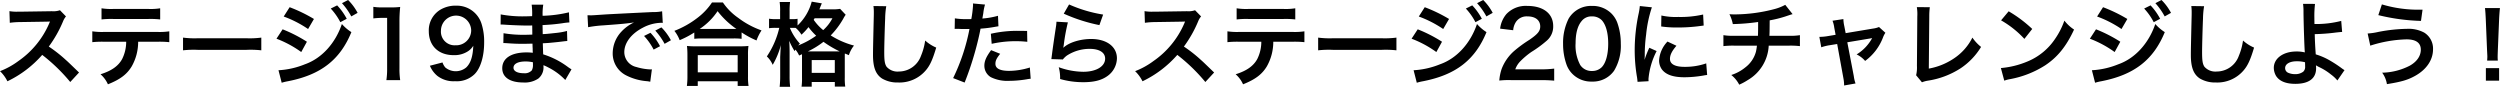 <svg id="pass_text_pc.svg" xmlns="http://www.w3.org/2000/svg" width="684.066" height="23.78" viewBox="0 0 684.066 23.78">
  <defs>
    <style>
      .cls-1 {
        fill-rule: evenodd;
      }
    </style>
  </defs>
  <path id="ステージ19まで合格したらステージ20にチャレンジしよう_" data-name="ステージ19まで合格したらステージ20にチャレンジしよう！  " class="cls-1" d="M358.219,5594.53c-3.024-2.92-3.024-2.92-3.649-3.47a38.232,38.232,0,0,0-4.624-3.63,32.935,32.935,0,0,0,3.9-6.9,4.958,4.958,0,0,1,.8-1.35L353,5577.49a5.442,5.442,0,0,1-2.225.27l-8.8.13h-0.6a11.318,11.318,0,0,1-2.2-.15l0.1,3.19a21.4,21.4,0,0,1,2.724-.2c7.873-.12,7.873-0.12,8.273-0.15l-0.275.65a24.105,24.105,0,0,1-8.4,10.18,20.8,20.8,0,0,1-5,2.75,9.949,9.949,0,0,1,2.024,2.77,29.626,29.626,0,0,0,9.523-7.22,47.843,47.843,0,0,1,7.673,7.42Zm21.526-8.42a24.943,24.943,0,0,1,3.174.12v-2.97a17.843,17.843,0,0,1-3.224.17H365.074a17.683,17.683,0,0,1-3.224-.17v2.97a24.943,24.943,0,0,1,3.174-.12h6.1a10.608,10.608,0,0,1-1.1,4.72c-1.05,1.93-2.925,3.25-5.924,4.18a7.886,7.886,0,0,1,2.025,2.75c3.374-1.35,5.2-2.73,6.523-4.93a13.544,13.544,0,0,0,1.749-6.72h5.349Zm-15.371-6.1a23.3,23.3,0,0,1,3.174-.13h9.7a23.3,23.3,0,0,1,3.174.13v-3.05a16.845,16.845,0,0,1-3.224.18h-9.6a16.845,16.845,0,0,1-3.224-.18v3.05Zm22.3,8.45a26.373,26.373,0,0,1,4.074-.13H404.02a26.373,26.373,0,0,1,4.074.13v-3.48a24.337,24.337,0,0,1-4.049.18H390.724a24.337,24.337,0,0,1-4.049-.18v3.48Zm27.549-9.25a30.2,30.2,0,0,1,6.673,3.42l1.6-2.75a41.6,41.6,0,0,0-6.648-3.22Zm-1.975,6.07a29.2,29.2,0,0,1,6.774,3.65l1.549-2.82a38.711,38.711,0,0,0-6.648-3.4Zm14.847-8.25a16.786,16.786,0,0,1,2.624,3.73l1.75-.93a16.28,16.28,0,0,0-2.625-3.67Zm-13.422,20.3a14.082,14.082,0,0,1,1.75-.42c8.947-1.75,14.221-5.85,17.32-13.43a12.009,12.009,0,0,1-2.6-2.22c-1.8,5.32-5.549,9.42-10.122,11.02a22.226,22.226,0,0,1-7.224,1.63Zm20.77-19.12a14.549,14.549,0,0,0-2.6-3.52l-1.675.87a18.635,18.635,0,0,1,2.549,3.62Zm11.653,18.4a21.04,21.04,0,0,1-.2-3.25v-12.65a37.518,37.518,0,0,1,.2-4.12,18.265,18.265,0,0,1-2.549.12h-2.3a13.438,13.438,0,0,1-2.5-.15v3.17a22.229,22.229,0,0,1,2.574-.15h1.2v13.78a20.792,20.792,0,0,1-.2,3.25H446.1Zm8.128-3.93a7.129,7.129,0,0,0,2.049,2.78,7.219,7.219,0,0,0,4.824,1.45,6.942,6.942,0,0,0,5.324-1.9c1.649-1.6,2.649-4.9,2.649-8.68a15.984,15.984,0,0,0-.725-5.17,7.083,7.083,0,0,0-6.873-4.92,8.123,8.123,0,0,0-4.374,1.1,6.571,6.571,0,0,0-3.174,5.87c0,4.02,2.649,6.57,6.8,6.57a6.758,6.758,0,0,0,4.049-1.15,4.8,4.8,0,0,0,1.325-1.42c-0.125,2.95-.7,4.75-1.95,5.95a4.489,4.489,0,0,1-5.7,0,4.186,4.186,0,0,1-.775-1.38Zm7-5.6a3.731,3.731,0,0,1-3.974-4,4.137,4.137,0,0,1,8.273-.07A4.1,4.1,0,0,1,461.223,5587.08Zm31.747,6.58c-0.35-.2-0.475-0.3-0.9-0.58a22.33,22.33,0,0,0-6.849-3.52c-0.025-.6-0.025-0.6-0.1-3.03,0.975-.05,1.35-0.07,1.7-0.1,1.875-.17,3-0.3,3.374-0.35,0.575-.07,1.2-0.15,1.625-0.17l-0.075-2.75a18.507,18.507,0,0,1-3.1.55c-2.3.25-2.3,0.25-3.55,0.32-0.025-1.55-.025-1.85-0.05-2.47,2.2-.13,3.175-0.2,5.374-0.5a17.308,17.308,0,0,1,1.975-.23l-0.125-2.77a34.144,34.144,0,0,1-7.2.95,15.538,15.538,0,0,1,.175-3.05h-3.174a17.884,17.884,0,0,1,.125,3.15c-0.625.02-1.474,0.05-1.874,0.05a32.425,32.425,0,0,1-6.724-.53l-0.025,2.78h0.4c0.075,0,.275,0,0.55.02,1.675,0.13,4.9.25,6.124,0.25,0.374,0,.774,0,1.574-0.02,0.025,1.42.025,2.27,0.025,2.5-0.7.02-1.549,0.05-2.049,0.05a32.127,32.127,0,0,1-5.824-.43l-0.05,2.7c0.375,0,.625,0,0.95.03,2.074,0.15,3,.17,4.524.17,0.525,0,1.3-.02,2.5-0.05,0.025,1,.025,1,0.05,1.35v0.55a4.817,4.817,0,0,1,.025.6,14.03,14.03,0,0,0-1.674-.1c-4.2,0-6.674,1.6-6.674,4.33,0,2.47,2.1,3.9,5.749,3.9a6.621,6.621,0,0,0,4.124-1.08,3.889,3.889,0,0,0,1.4-3.37v-0.28a11.143,11.143,0,0,1,1.35.63,16.853,16.853,0,0,1,4.624,3.42Zm-10.548-1.93v0.6a3.156,3.156,0,0,1-.3,1.6,2.6,2.6,0,0,1-2.174.8c-1.775,0-2.85-.57-2.85-1.5,0-1.07,1.225-1.72,3.25-1.72A9.024,9.024,0,0,1,482.422,5591.73Zm15.1-9.6a33.22,33.22,0,0,1,4.149-.5c4.848-.35,6.4-0.5,8.422-0.8a11.069,11.069,0,0,0-3.474,2.53,8.706,8.706,0,0,0-2.374,5.87,6.7,6.7,0,0,0,3.574,6.03,15.035,15.035,0,0,0,5.849,1.65,6.789,6.789,0,0,1,.849.15l0.45-3.4c-0.25.02-.475,0.02-0.5,0.02a14.939,14.939,0,0,1-3.724-.65,4.188,4.188,0,0,1-3.324-4.07c0-2.53,1.875-5.03,5.049-6.68a11.173,11.173,0,0,1,4.949-1.35,3.232,3.232,0,0,1,.525.03l-0.175-3.18a11.969,11.969,0,0,1-2.575.21c-6.673.32-10.947,0.54-12.772,0.64-3.674.25-3.674,0.25-4.124,0.25-0.125,0-.4,0-0.949-0.02Zm15.3,2.4a16.786,16.786,0,0,1,2.624,3.73l1.75-.93a16.058,16.058,0,0,0-2.625-3.67Zm7.348,1.18a14.411,14.411,0,0,0-2.6-3.53l-1.675.88a18.337,18.337,0,0,1,2.549,3.62Zm6.4-.4a17.743,17.743,0,0,1,2.15-.1h8.548a17.234,17.234,0,0,1,2.249.1v-1.75a24.327,24.327,0,0,0,4.074,2.2,13.333,13.333,0,0,1,1.375-2.75,23.369,23.369,0,0,1-6.373-3.43,16.3,16.3,0,0,1-4.2-4.22h-2.975a17.325,17.325,0,0,1-3.924,4.17,24.967,24.967,0,0,1-6.373,3.6,9.729,9.729,0,0,1,1.449,2.55,25.4,25.4,0,0,0,4-2.1v1.73Zm2.175-2.7h-0.7a17.611,17.611,0,0,0,4.9-4.87,23.148,23.148,0,0,0,5.149,4.87h-9.348Zm-1.225,15.59v-1.27h10.923v1.27h2.974a15.519,15.519,0,0,1-.15-2.62v-5.85a17.008,17.008,0,0,1,.125-2.47,17.312,17.312,0,0,1-2.175.1h-12.5a16.607,16.607,0,0,1-2.15-.1,22.472,22.472,0,0,1,.125,2.47v5.83a19.723,19.723,0,0,1-.15,2.64h2.974Zm0-8.42h10.923v4.7H527.523v-4.7Zm28.524-.25v6.4a15.859,15.859,0,0,1-.125,2.48H558.7v-1.28h6.323v1.25h2.85a15.756,15.756,0,0,1-.125-2.5v-5.5c0-.57,0-0.75.025-1.05l1.1,0.45a7.824,7.824,0,0,1,1.4-2.62,22.649,22.649,0,0,1-6.373-2.78,22.319,22.319,0,0,0,3.424-4.55,7.513,7.513,0,0,1,.675-1.1l-1.525-1.62a10.887,10.887,0,0,1-2.175.13h-3.5a5.879,5.879,0,0,0,.25-0.63c0.25-.6.3-0.75,0.425-1l-2.774-.47a13.822,13.822,0,0,1-3.874,6.52v-1.83a7.314,7.314,0,0,1-1.45.1h-0.725v-2.1a17.983,17.983,0,0,1,.125-2.59h-2.849a16.356,16.356,0,0,1,.125,2.59v2.1H548.9a11.337,11.337,0,0,1-1.874-.12v2.6a12.128,12.128,0,0,1,1.849-.1h0.95a23.412,23.412,0,0,1-3.4,7.82,6.9,6.9,0,0,1,1.6,2.3,20.814,20.814,0,0,0,2.225-5.4c-0.075,1.1-.075,1.1-0.175,3.25v5.1a25.45,25.45,0,0,1-.15,3.07H552.8a24.327,24.327,0,0,1-.15-3.07v-6.25c0-1.22-.025-2.1-0.1-3.27a17.859,17.859,0,0,0,1.475,2.82c0.1-.2.15-0.25,0.225-0.42a6.746,6.746,0,0,1,1,1.62Zm-2.649-7.22c0.325,0,.45,0,0.925.02a7.68,7.68,0,0,1,1.574,1.85,15.851,15.851,0,0,0,1.925-2.07,16.989,16.989,0,0,0,2.1,2.35,22.774,22.774,0,0,1-4.924,2.67c0.175-.2.25-0.27,0.475-0.5a14.483,14.483,0,0,1-2.75-4.32H553.4Zm4.249,6.45a22.55,22.55,0,0,0,4.274-2.63,28.351,28.351,0,0,0,4.449,2.63h-8.723Zm6.723-9.08a11.441,11.441,0,0,1-2.524,3.25,13.272,13.272,0,0,1-2.6-2.82c0.125-.2.15-0.25,0.25-0.43h4.873Zm-5.673,11.45h6.323v3.5H558.7v-3.5Zm16.9-14.79a12.382,12.382,0,0,1,.1,1.69c0,0.36,0,.88-0.025,1.63-0.15,6.27-.2,8.77-0.2,10.07,0,3.35.725,5.28,2.449,6.43a8.149,8.149,0,0,0,4.374,1.1,9.446,9.446,0,0,0,7.5-3.18c1.225-1.37,1.975-3,2.975-6.37a10.825,10.825,0,0,1-3.025-1.93,16.744,16.744,0,0,1-1.149,4.2,6.437,6.437,0,0,1-6.049,4.28,3.971,3.971,0,0,1-3.349-1.3c-0.5-.75-0.65-1.65-0.65-4.03,0-1.77.15-6.85,0.25-9.17a22.6,22.6,0,0,1,.3-3.37Zm22.225,6.27a3.117,3.117,0,0,1,.475-0.03c0.2,0,.55,0,1,0.03,0.425,0.02.675,0.02,0.8,0.02h1.45a2.625,2.625,0,0,0,.324-0.02,53.481,53.481,0,0,1-4.473,13.45l3.149,1.22a84.525,84.525,0,0,0,2.8-8.27c0.65-2.28,1.275-4.93,1.55-6.48a32.96,32.96,0,0,0,4.1-.52c0.6-.1.6-0.1,0.8-0.13l-0.125-2.87a21.449,21.449,0,0,1-4.274.75c0.1-.58.125-0.73,0.25-1.43a13.9,13.9,0,0,1,.474-2.39l-3.3-.3a3.392,3.392,0,0,1,.025.45,30.281,30.281,0,0,1-.475,3.82c-0.575.02-.849,0.02-1.149,0.02a19.972,19.972,0,0,1-3.35-.22Zm19.821,0.55c-1.575-.03-1.8-0.03-2.475-0.03a32.343,32.343,0,0,0-7.448.8l0.225,2.75a30.154,30.154,0,0,1,9.748-.55Zm-9.848,5.25c-1.375,1.87-1.85,3-1.85,4.32a3.627,3.627,0,0,0,1.775,3.08,10.2,10.2,0,0,0,5.024,1,29.091,29.091,0,0,0,4.649-.4c0.574-.1.774-0.13,1.224-0.18l-0.225-3.07a19.284,19.284,0,0,1-5.673.92c-2.5,0-3.749-.65-3.749-1.92,0-.88.3-1.5,1.3-2.75Zm19.876-9.98a45.226,45.226,0,0,0,9.748,3.13l1.025-2.88a37.48,37.48,0,0,1-9.323-2.77Zm-2,2.2a10.2,10.2,0,0,1-.15,1.45c-0.45,2.95-.85,5.73-1.05,7.28-0.125.95-.125,1.05-0.2,1.5l3.149,0.1a5.627,5.627,0,0,1,1.125-1.08,11.37,11.37,0,0,1,6.223-1.82c2.65,0,4.224,1,4.224,2.67,0,2.13-2.449,3.6-5.973,3.6a20.167,20.167,0,0,1-6.723-1.25,11.155,11.155,0,0,1,.374,3.23,22.953,22.953,0,0,0,6.374.87c2.9,0,4.974-.52,6.6-1.7a6.085,6.085,0,0,0,2.575-4.82c0-3.2-2.8-5.3-7.049-5.3-3.024,0-6.123.97-7.573,2.37l-0.05-.05c0.075-.37.075-0.37,0.125-0.72a52.7,52.7,0,0,1,1.125-6.15Zm43.145,13.9c-3.024-2.92-3.024-2.92-3.649-3.47a38.232,38.232,0,0,0-4.624-3.63,32.935,32.935,0,0,0,3.9-6.9,4.958,4.958,0,0,1,.8-1.35l-1.649-1.69a5.442,5.442,0,0,1-2.225.27l-8.8.13h-0.6a11.318,11.318,0,0,1-2.2-.15l0.1,3.19a21.4,21.4,0,0,1,2.724-.2c7.873-.12,7.873-0.12,8.273-0.15l-0.275.65a24.105,24.105,0,0,1-8.4,10.18,20.8,20.8,0,0,1-5,2.75,9.949,9.949,0,0,1,2.024,2.77,29.626,29.626,0,0,0,9.523-7.22,47.843,47.843,0,0,1,7.673,7.42Zm21.526-8.42a24.943,24.943,0,0,1,3.174.12v-2.97a17.843,17.843,0,0,1-3.224.17H675.674a17.683,17.683,0,0,1-3.224-.17v2.97a24.943,24.943,0,0,1,3.174-.12h6.1a10.608,10.608,0,0,1-1.1,4.72c-1.05,1.93-2.925,3.25-5.924,4.18a7.886,7.886,0,0,1,2.025,2.75c3.374-1.35,5.2-2.73,6.523-4.93a13.555,13.555,0,0,0,1.749-6.72h5.349Zm-15.371-6.1a23.3,23.3,0,0,1,3.174-.13h9.7a23.3,23.3,0,0,1,3.174.13v-3.05a16.845,16.845,0,0,1-3.224.18h-9.6a16.845,16.845,0,0,1-3.224-.18v3.05Zm22.3,8.45a26.373,26.373,0,0,1,4.074-.13H714.62a26.373,26.373,0,0,1,4.074.13v-3.48a24.337,24.337,0,0,1-4.049.18H701.324a24.337,24.337,0,0,1-4.049-.18v3.48Zm27.549-9.25a30.222,30.222,0,0,1,6.673,3.42l1.6-2.75a41.6,41.6,0,0,0-6.648-3.22Zm-1.975,6.07a29.2,29.2,0,0,1,6.774,3.65l1.549-2.82a38.711,38.711,0,0,0-6.648-3.4Zm14.847-8.25a16.786,16.786,0,0,1,2.624,3.73l1.75-.93a16.28,16.28,0,0,0-2.625-3.67Zm-13.422,20.3a14.082,14.082,0,0,1,1.75-.42c8.947-1.75,14.221-5.85,17.32-13.43a12.009,12.009,0,0,1-2.6-2.22c-1.8,5.32-5.549,9.42-10.122,11.02a22.226,22.226,0,0,1-7.224,1.63Zm20.77-19.12a14.549,14.549,0,0,0-2.6-3.52l-1.675.87a18.635,18.635,0,0,1,2.549,3.62Zm13.053,18.4c1.6,0,2.6.05,3.774,0.15v-3.3a27.063,27.063,0,0,1-3.649.2h-7a6.024,6.024,0,0,1,1.424-2.25,21.171,21.171,0,0,1,2.975-2.5,31.584,31.584,0,0,0,4.2-3.08,5.077,5.077,0,0,0,1.774-4c0-3.42-2.7-5.52-7.073-5.52a7.3,7.3,0,0,0-5.724,2.22,7.519,7.519,0,0,0-1.724,4l3.574,0.43a4.751,4.751,0,0,1,.775-2.3,3.522,3.522,0,0,1,3.174-1.48c2.124,0,3.449,1.05,3.449,2.75,0,1.28-.7,2.1-3,3.68a34.465,34.465,0,0,0-4.124,3.02,12.4,12.4,0,0,0-3.424,4.9,12.823,12.823,0,0,0-.65,3.2,23.291,23.291,0,0,1,3.224-.12H758.1Zm14.076,0.4a7.093,7.093,0,0,0,6.073-2.95,13.154,13.154,0,0,0,1.85-7.4,16.813,16.813,0,0,0-.975-5.8,7.032,7.032,0,0,0-1.649-2.53,7.278,7.278,0,0,0-5.274-2.02,7.1,7.1,0,0,0-6.374,3.47,14.77,14.77,0,0,0-1.524,6.93,16.772,16.772,0,0,0,.975,5.75,6.983,6.983,0,0,0,1.649,2.52A7.183,7.183,0,0,0,772.173,5597.01Zm0.025-2.9a3.664,3.664,0,0,1-3.2-1.63,11.233,11.233,0,0,1-1.275-5.95c0-2.72.55-4.77,1.65-6.07a3.35,3.35,0,0,1,2.8-1.28,3.63,3.63,0,0,1,2.724,1.05c1.125,1.23,1.75,3.5,1.75,6.4,0,2.93-.625,5.25-1.75,6.43A3.65,3.65,0,0,1,772.2,5594.11Zm15.5,2.8c-0.025-.33-0.025-0.53-0.025-0.68a20.53,20.53,0,0,1,2.225-7.57l-2-.9a25.287,25.287,0,0,0-1.3,3.3c0.025-.63.05-0.83,0.05-1.38a41.663,41.663,0,0,1,.375-5.52,34.29,34.29,0,0,1,1.574-7.47l-3.3-.35a16.435,16.435,0,0,1-.375,2.32,47.984,47.984,0,0,0-1.025,9.77,43.661,43.661,0,0,0,.65,7.48c0.075,0.57.1,0.72,0.125,1.17Zm3.45-14.98a29.136,29.136,0,0,0,4.5.28,44.746,44.746,0,0,0,5.348-.3c1.2-.15,1.575-0.2,1.775-0.23l-0.15-3.02a27.594,27.594,0,0,1-6.8.67,18.008,18.008,0,0,1-4.623-.4Zm1.724,4.13a8.16,8.16,0,0,0-2.3,5.15,4.2,4.2,0,0,0,.75,2.45c1.1,1.47,3.1,2.17,6.2,2.17a31.307,31.307,0,0,0,5.174-.47,7.468,7.468,0,0,1,1.025-.15l-0.25-3.18a17.567,17.567,0,0,1-5.949.95c-2.6,0-3.974-.75-3.974-2.17,0-1.08.525-2.15,1.775-3.6Zm32.223-10.05a13.1,13.1,0,0,1-3.024,1.18,43.364,43.364,0,0,1-10.7,1.44c-0.375,0-.775,0-1.55-0.05a10.556,10.556,0,0,1,.925,2.7,56.2,56.2,0,0,0,6.923-.57c0,1.75,0,2.72-.05,3.77h-6.4a15.577,15.577,0,0,1-3.049-.17v3a22.623,22.623,0,0,1,3-.13h6.173a14.511,14.511,0,0,1-.275,1.68,8,8,0,0,1-2.874,4.25,11.612,11.612,0,0,1-3.874,2.1,8.032,8.032,0,0,1,2.174,2.65,16.065,16.065,0,0,0,2.325-1.25,11.542,11.542,0,0,0,5.749-9.43H826.1a22.623,22.623,0,0,1,3,.13v-3a15.577,15.577,0,0,1-3.049.17h-5.3c0.05-.85.05-0.85,0.075-4.22a31.562,31.562,0,0,0,4.174-1.03c1.8-.6,1.8-0.6,2.1-0.67Zm13.778,8.2-2.074.35a13.981,13.981,0,0,1-2.375.22l0.525,2.85a12.855,12.855,0,0,1,2.2-.55l2.149-.35,1.7,9.33a10.341,10.341,0,0,1,.2,2.02l3.124-.55a9.581,9.581,0,0,1-.475-2.02l-1.775-9.25,5.874-.98c0.625-.1.625-0.1,0.925-0.17a11.8,11.8,0,0,1-4.249,4.47,7.058,7.058,0,0,1,2.324,1.78,14.223,14.223,0,0,0,4.924-6.5,5.6,5.6,0,0,1,.625-1.2l-1.75-1.58a6.3,6.3,0,0,1-1.649.43l-7.474,1.25-0.374-1.93a9.735,9.735,0,0,1-.25-1.92l-2.975.45a7.876,7.876,0,0,1,.475,1.87Zm22.226-7.57a12.077,12.077,0,0,1,.125,2.57l-0.1,13.5a8.755,8.755,0,0,1-.225,2.57l1.6,1.93a7.465,7.465,0,0,1,1.5-.43,22.786,22.786,0,0,0,9.1-3.42,18.666,18.666,0,0,0,5.574-5.83,11.743,11.743,0,0,1-2.375-2.55,14.785,14.785,0,0,1-5.1,5.73,17.971,17.971,0,0,1-6.823,2.75l0.125-14.28a19.382,19.382,0,0,1,.15-2.52Zm23.05,3.62a26.34,26.34,0,0,1,6.374,5.07l2.149-2.72a35.16,35.16,0,0,0-6.448-4.83Zm0.875,16.5a8.768,8.768,0,0,1,1.65-.43,26.893,26.893,0,0,0,9.522-3.75c3.425-2.27,5.8-5.22,7.923-9.8a10.7,10.7,0,0,1-2.649-2.45,20.816,20.816,0,0,1-2.549,5,16.711,16.711,0,0,1-7.424,6.13,23.943,23.943,0,0,1-7.4,1.85Zm25.4-17.55a30.2,30.2,0,0,1,6.673,3.42l1.6-2.75a41.6,41.6,0,0,0-6.648-3.22Zm-1.975,6.07a29.2,29.2,0,0,1,6.774,3.65l1.549-2.82a38.674,38.674,0,0,0-6.648-3.4Zm14.847-8.25a16.786,16.786,0,0,1,2.624,3.73l1.75-.93a16.28,16.28,0,0,0-2.625-3.67Zm-13.422,20.3a14.082,14.082,0,0,1,1.75-.42c8.948-1.75,14.221-5.85,17.32-13.43a12.009,12.009,0,0,1-2.6-2.22c-1.8,5.32-5.549,9.42-10.122,11.02a22.226,22.226,0,0,1-7.224,1.63Zm20.77-19.12a14.549,14.549,0,0,0-2.6-3.52l-1.675.87a18.635,18.635,0,0,1,2.549,3.62Zm5.555-1.87a12.382,12.382,0,0,1,.1,1.69c0,0.36,0,.88-0.025,1.63-0.15,6.27-.2,8.77-0.2,10.07,0,3.35.725,5.28,2.449,6.43a8.149,8.149,0,0,0,4.374,1.1,9.446,9.446,0,0,0,7.5-3.18c1.225-1.37,1.975-3,2.975-6.37a10.825,10.825,0,0,1-3.025-1.93,16.7,16.7,0,0,1-1.149,4.2,6.437,6.437,0,0,1-6.049,4.28,3.972,3.972,0,0,1-3.349-1.3c-0.5-.75-0.65-1.65-0.65-4.03,0-1.77.15-6.85,0.25-9.17a22.6,22.6,0,0,1,.3-3.37Zm30.573-.6a14.7,14.7,0,0,1,.125,2.19c0.025,3.13.25,9.95,0.35,10.85a0.536,0.536,0,0,0,.025.25,9.237,9.237,0,0,0-2.324-.25c-3.6,0-6.174,1.88-6.174,4.48a4.489,4.489,0,0,0,.625,2.22c0.925,1.43,2.7,2.15,5.249,2.15,3.724,0,5.7-1.47,5.7-4.27a5.762,5.762,0,0,0-.05-0.8c0.275,0.17.475,0.27,0.8,0.45a15.338,15.338,0,0,1,3.3,2.05,9.7,9.7,0,0,1,1.774,1.65l1.95-2.83a7.5,7.5,0,0,1-.75-0.5,34.447,34.447,0,0,0-3.224-2.12,18.221,18.221,0,0,0-3.9-1.7c-0.175-2.45-.225-3.58-0.275-5.53a52.645,52.645,0,0,0,5.873-.45c1.125-.12,1.125-0.12,1.625-0.15l-0.25-3.02a27.427,27.427,0,0,1-7.323.85c-0.025-1.2-.025-1.28-0.025-1.63a28.462,28.462,0,0,1,.175-3.87Zm0.55,15.99c0,0.03.025,0.73,0.025,1.18a1.764,1.764,0,0,1-.525,1.4,3.6,3.6,0,0,1-2.274.67,4.558,4.558,0,0,1-1.825-.37,1.367,1.367,0,0,1-.849-1.3c0-1.1,1.249-1.85,3.124-1.85A8.282,8.282,0,0,1,967.322,5591.73Zm20.052-12.9a55.028,55.028,0,0,0,11.672,1.58l0.425-3.07h-0.7a34.419,34.419,0,0,1-10.423-1.45Zm-2.2,8.35a34.946,34.946,0,0,1,9.9-1.72c2.6,0,3.924.95,3.924,2.82,0,1.73-1.075,3.3-3.05,4.4a17.3,17.3,0,0,1-7.523,1.9,7.16,7.16,0,0,1,1.3,3.13c4.074-.65,5.824-1.18,7.873-2.35,3.024-1.73,4.744-4.33,4.744-7.18a5.135,5.135,0,0,0-2.42-4.57,9.009,9.009,0,0,0-4.723-1.03,44.057,44.057,0,0,0-7.848.85,18.025,18.025,0,0,1-2.9.43Zm34.9,4.1a8.929,8.929,0,0,1-.05-1.05c0-.35,0-0.35.05-1.8l0.35-8.5c0.05-1.07.15-2.37,0.23-3.04h-4.1c0.1,0.7.17,1.94,0.22,3.04l0.35,8.5c0.08,1.5.08,1.5,0.08,1.78,0,0.3-.03.55-0.05,1.07h2.92Zm0.35,5.48v-3.43h-3.62v3.43h3.62Z" transform="translate(-336.594 -5574.69)"/>
</svg>
